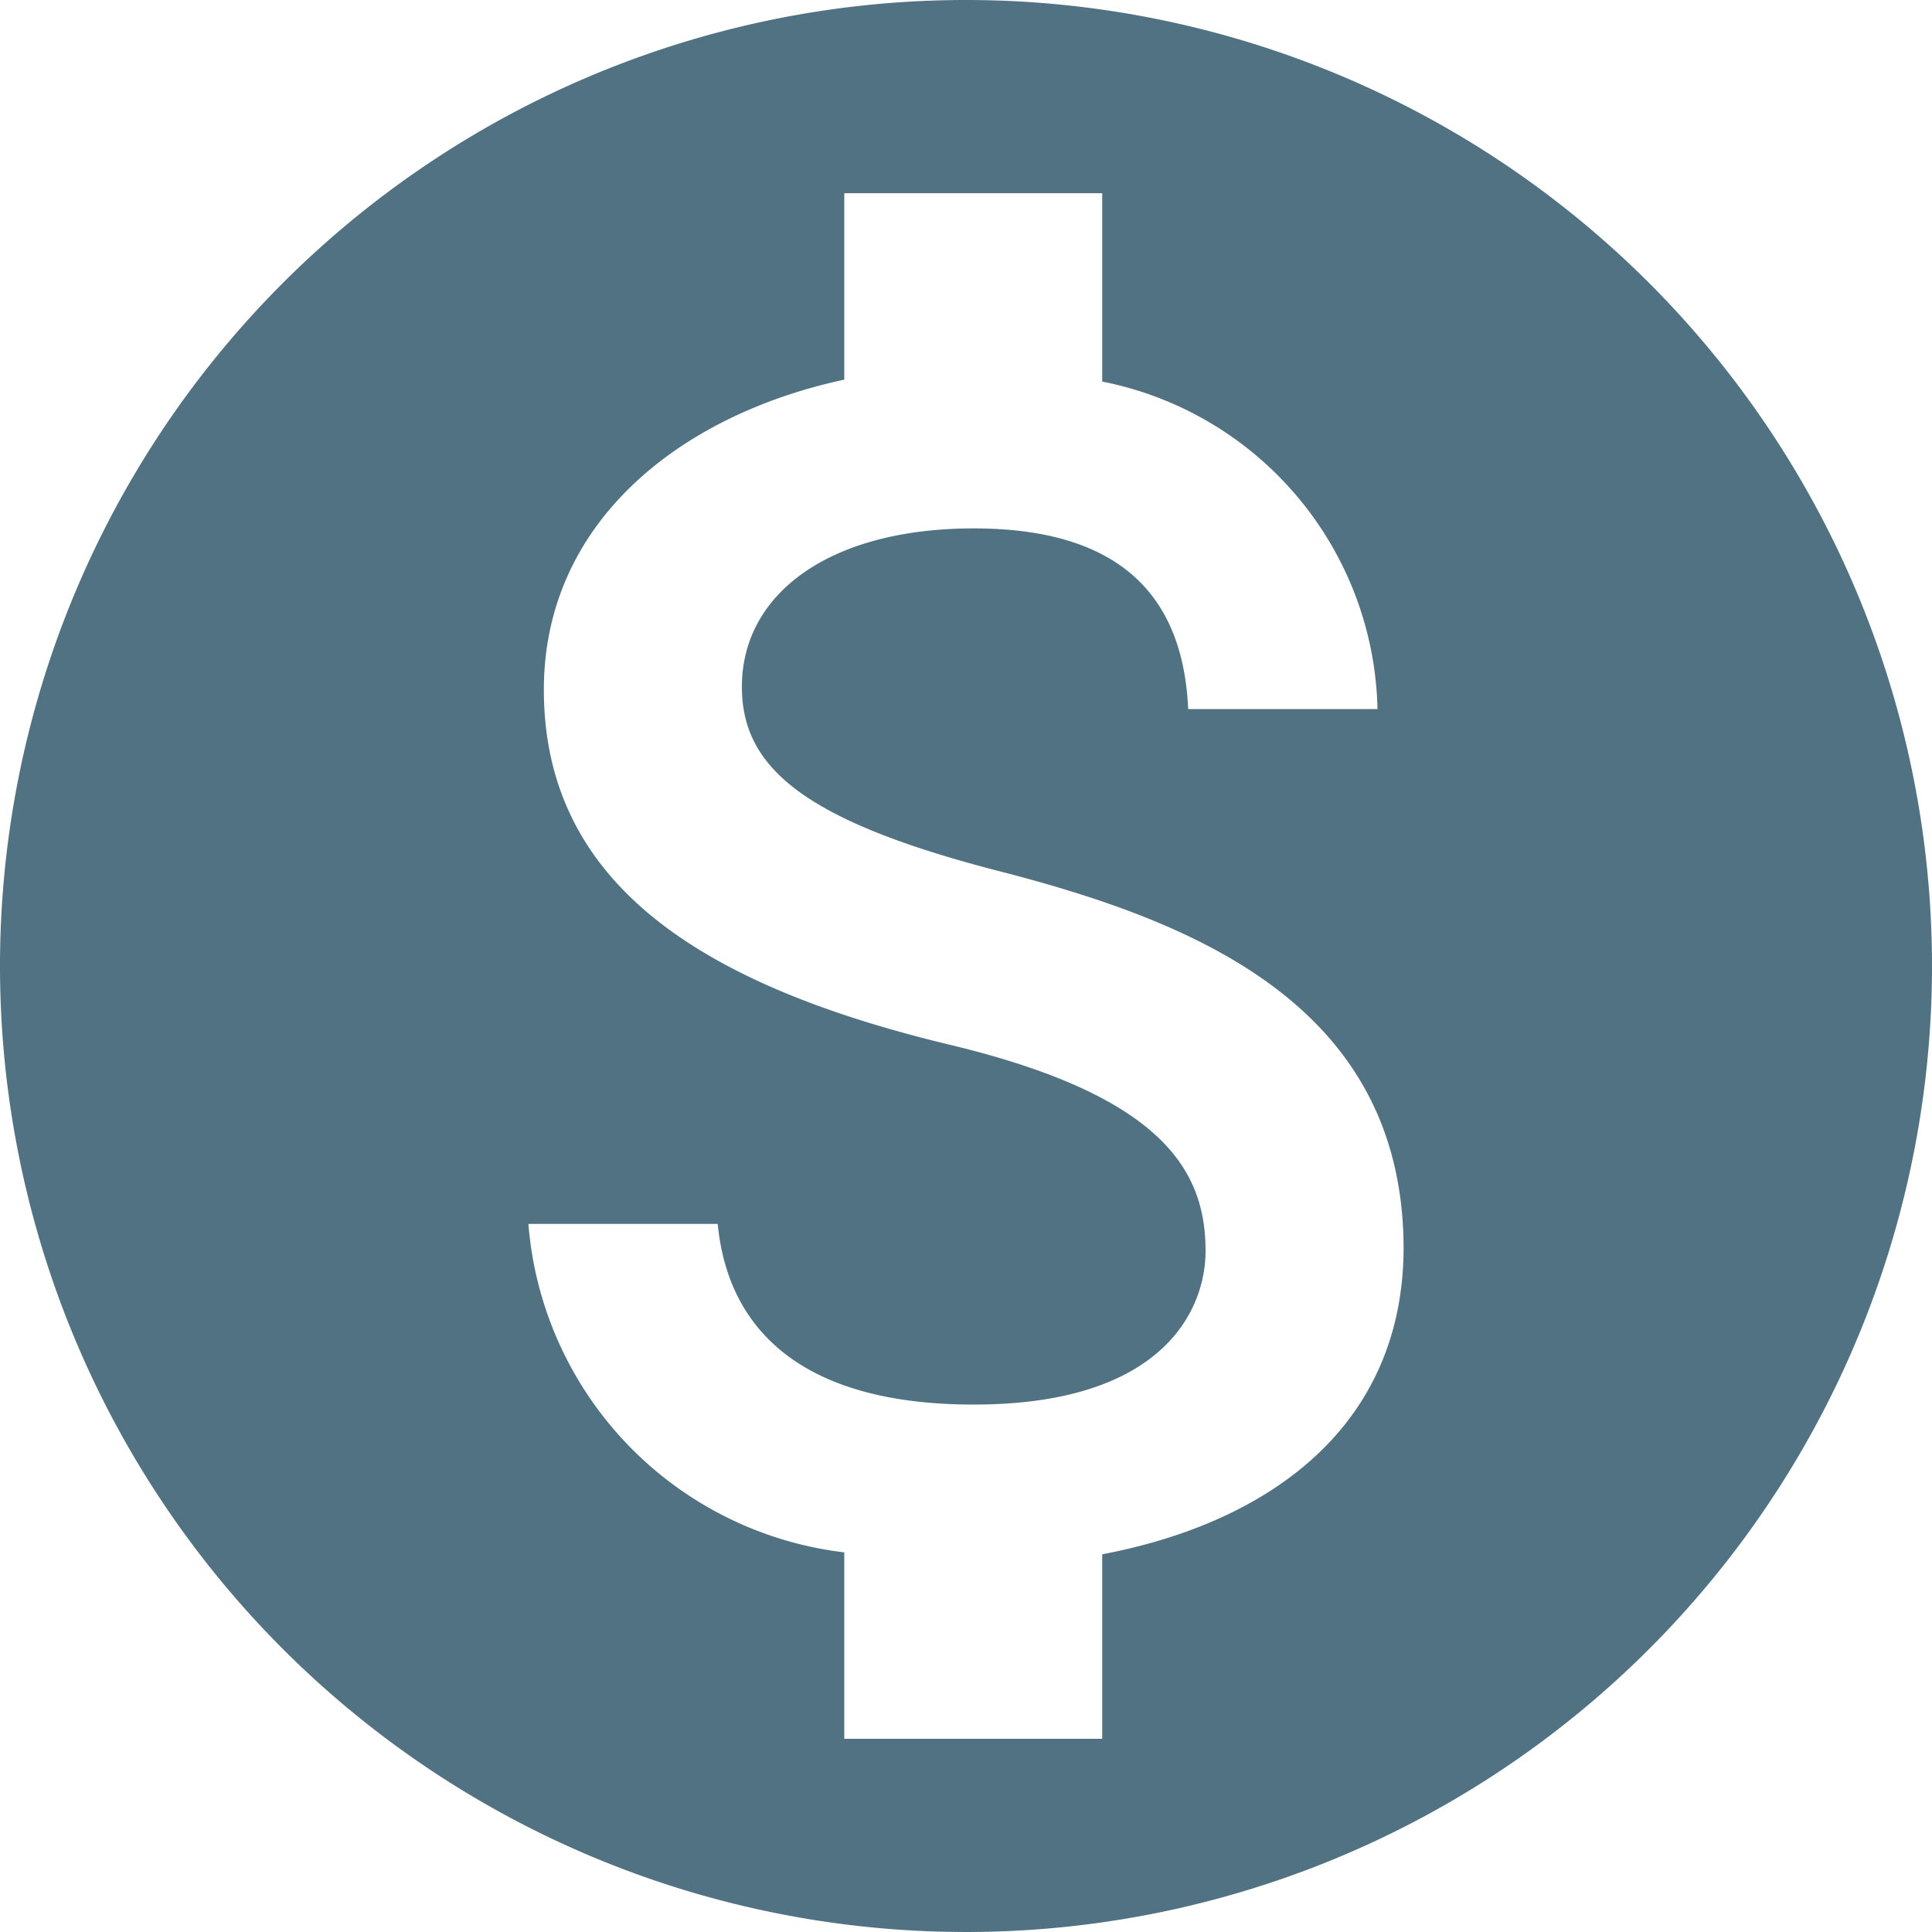 <svg xmlns="http://www.w3.org/2000/svg" width="20" height="20" viewBox="0 0 20 20">
  <path id="Path_1317" data-name="Path 1317" d="M12,2A10,10,0,1,0,22,12,10,10,0,0,0,12,2Zm1.41,16.09V20H10.74V18.07a3.721,3.721,0,0,1-3.27-3.4H9.43c.1,1.05.82,1.87,2.65,1.87,1.96,0,2.4-.98,2.4-1.59,0-.83-.44-1.61-2.67-2.14-2.48-.6-4.18-1.62-4.18-3.67,0-1.72,1.39-2.84,3.11-3.21V4h2.67V5.95a3.535,3.535,0,0,1,2.85,3.39H14.3c-.05-1.11-.64-1.87-2.22-1.87-1.5,0-2.4.68-2.4,1.64,0,.84.65,1.39,2.67,1.91s4.18,1.39,4.18,3.91c-.01,1.83-1.38,2.83-3.12,3.16Z" transform="translate(-2 -2)" fill="#517282"/>
</svg>
